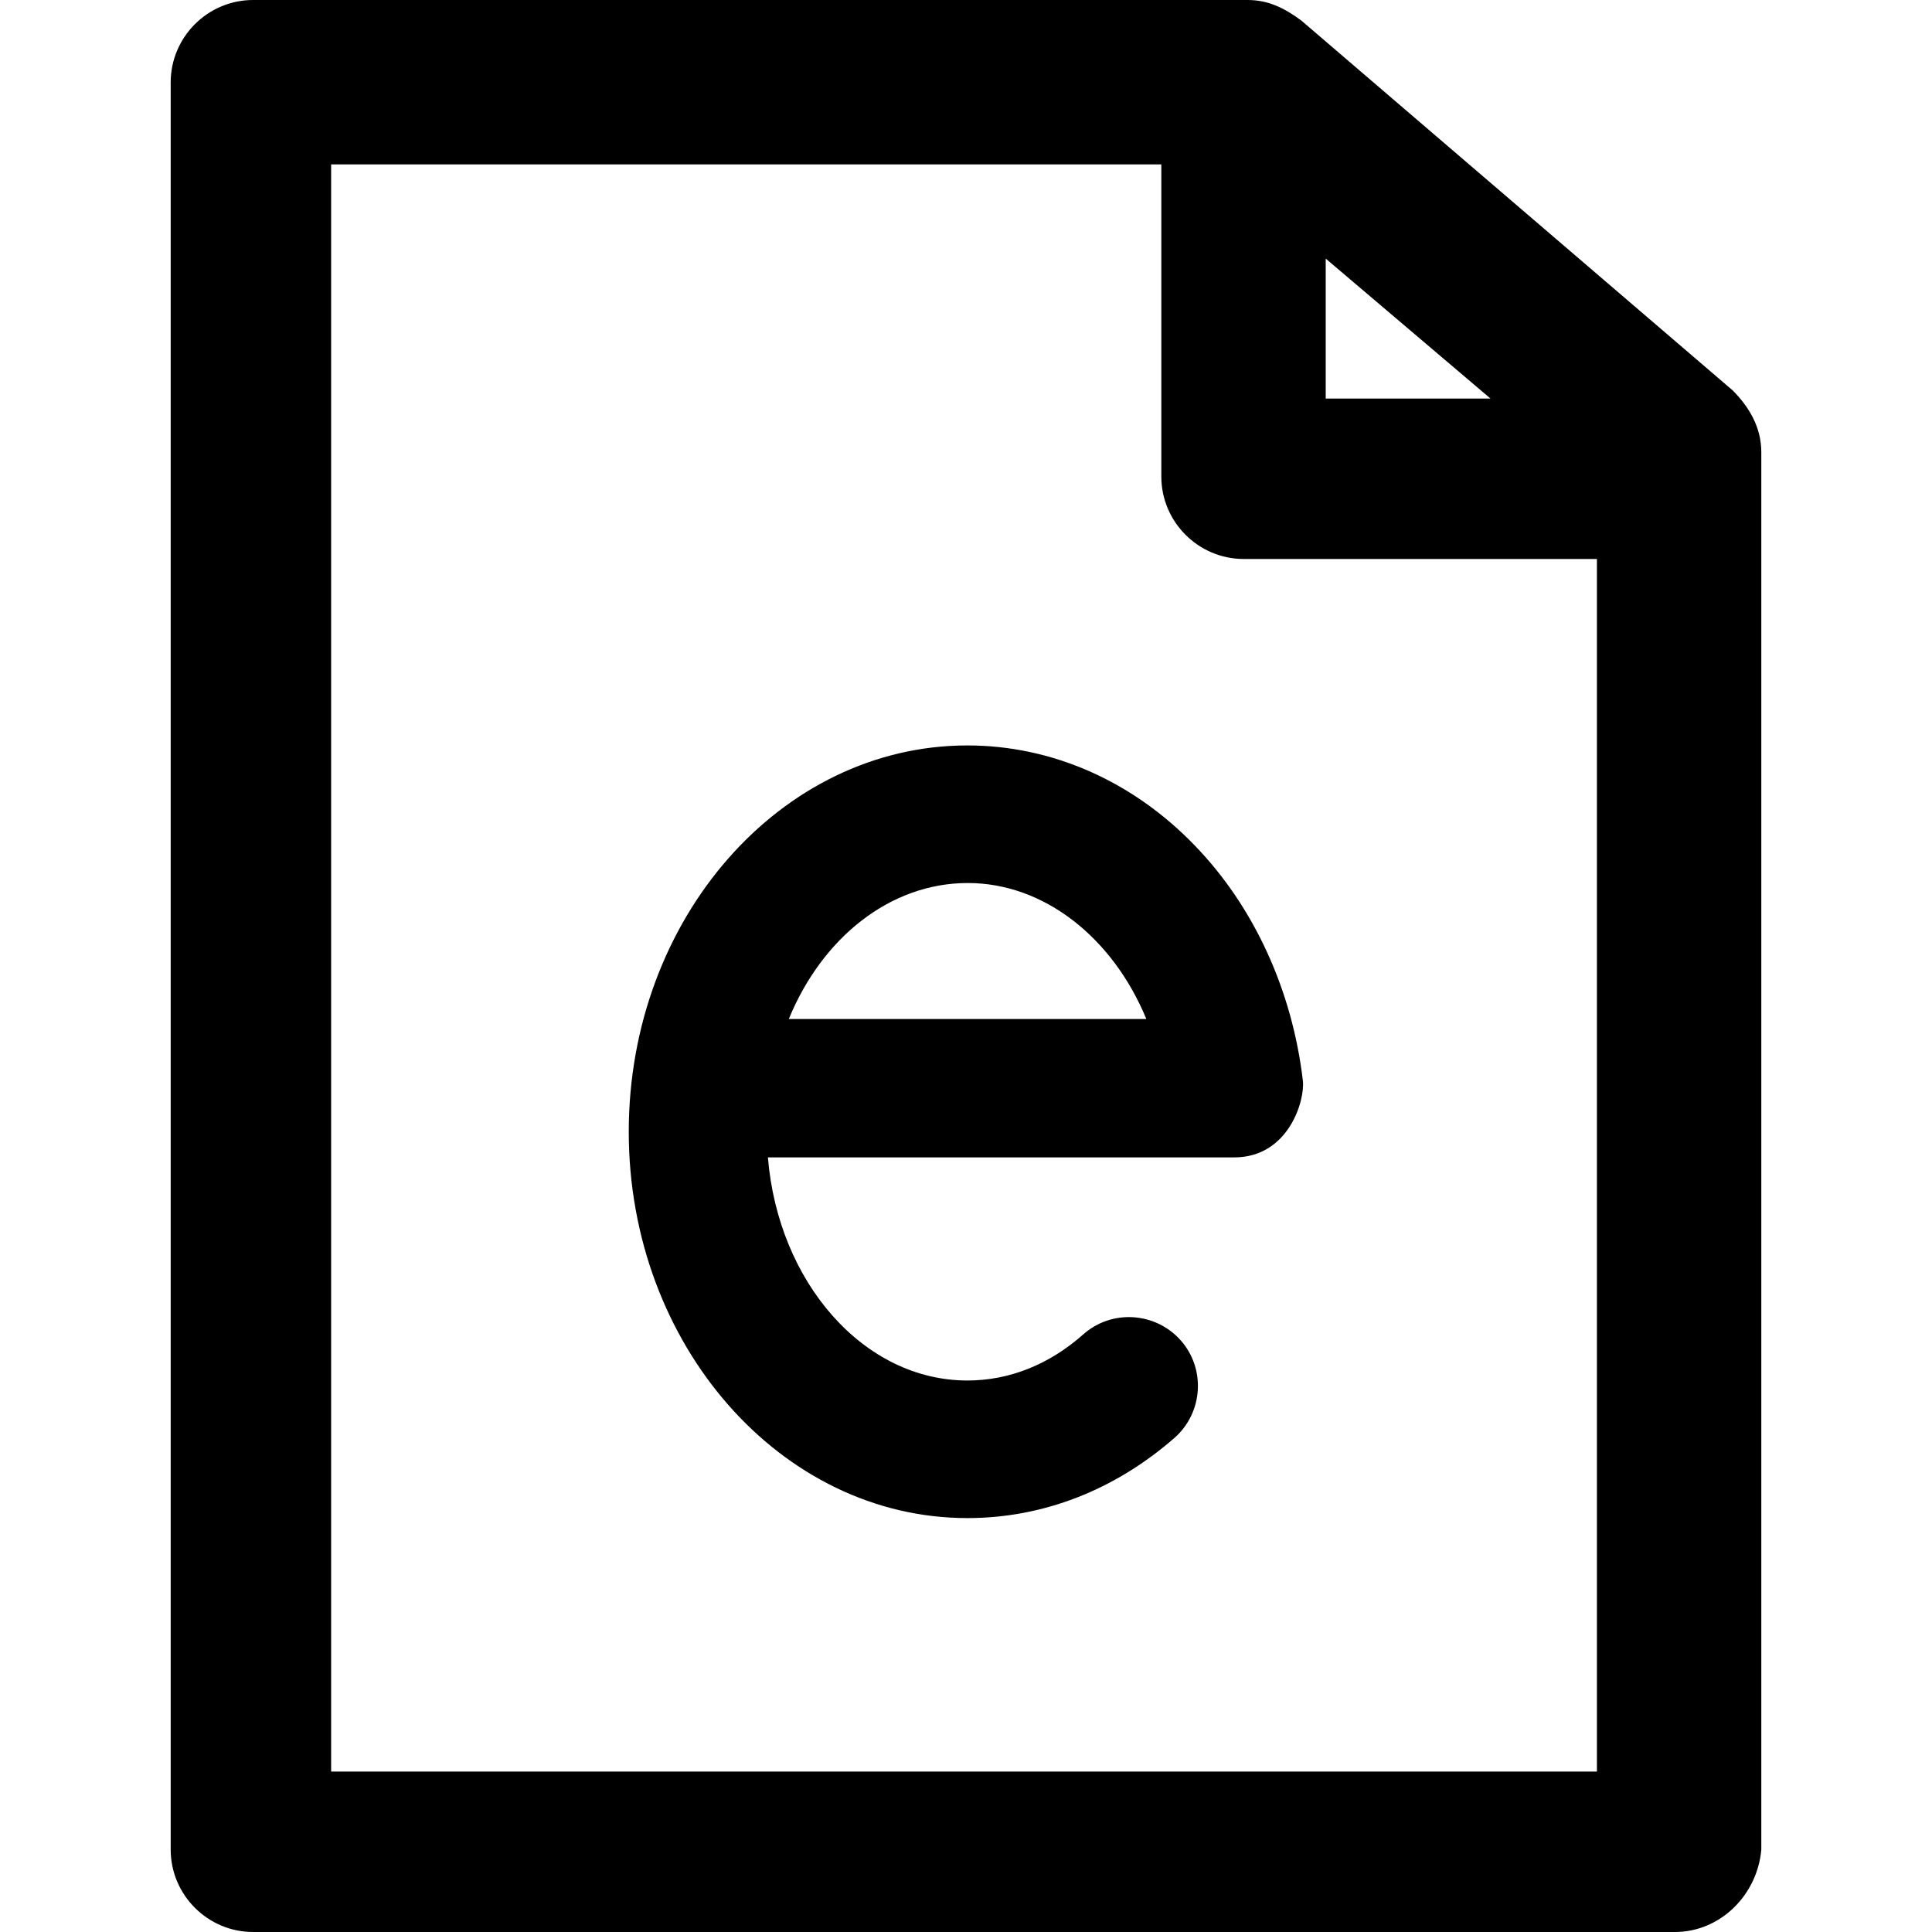 <?xml version="1.0" encoding="iso-8859-1"?>
<!-- Uploaded to: SVG Repo, www.svgrepo.com, Generator: SVG Repo Mixer Tools -->
<svg fill="#000000" height="800px" width="800px" version="1.1" id="Layer_1" xmlns="http://www.w3.org/2000/svg" xmlns:xlink="http://www.w3.org/1999/xlink" 
	 viewBox="0 0 490.1 490.1" xml:space="preserve">
<g>
	<g>
		<g>
			<path d="M439.5,99L330.1,5.2c-4.2-3.1-8.3-5.2-13.6-5.2H64.2C52.7,0,43.3,9.4,43.3,20.9v448.3c0,11.5,9.4,20.9,20.9,20.9h360.7
				c11.5,0,20.9-9.4,21.9-20.9V114.7C446.8,108.4,443.7,103.2,439.5,99z M336.3,65.6l41.8,35.5h-41.8V65.6z M84,449.3V41.7h210.6
				v79.2c0,11.5,9.4,20.9,20.9,20.9h89.6v307.6H84V449.3z"/>
		</g>
		<g>
			<path d="M245.4,385.1c-47.3,0-85.9-44-85.9-98s38.5-98,85.9-98c21.4,0,41.9,9,57.7,25.4c15,15.5,24.7,36.7,27.4,59.6
				c0.6,5-3.6,19.5-17.4,19.5H194.8c2.6,31.7,24.3,56.6,50.6,56.6c10.6,0,20.7-4,29.4-11.7c7.2-6.4,18.3-5.7,24.7,1.5
				c6.4,7.2,5.7,18.3-1.5,24.7C282.8,378,264.6,385.1,245.4,385.1z M200.1,258.5h90.7c-8.5-20.6-25.9-34.5-45.3-34.5
				C225.7,224,208.5,238,200.1,258.5z"/>
		</g>
	</g>
</g>
</svg>
